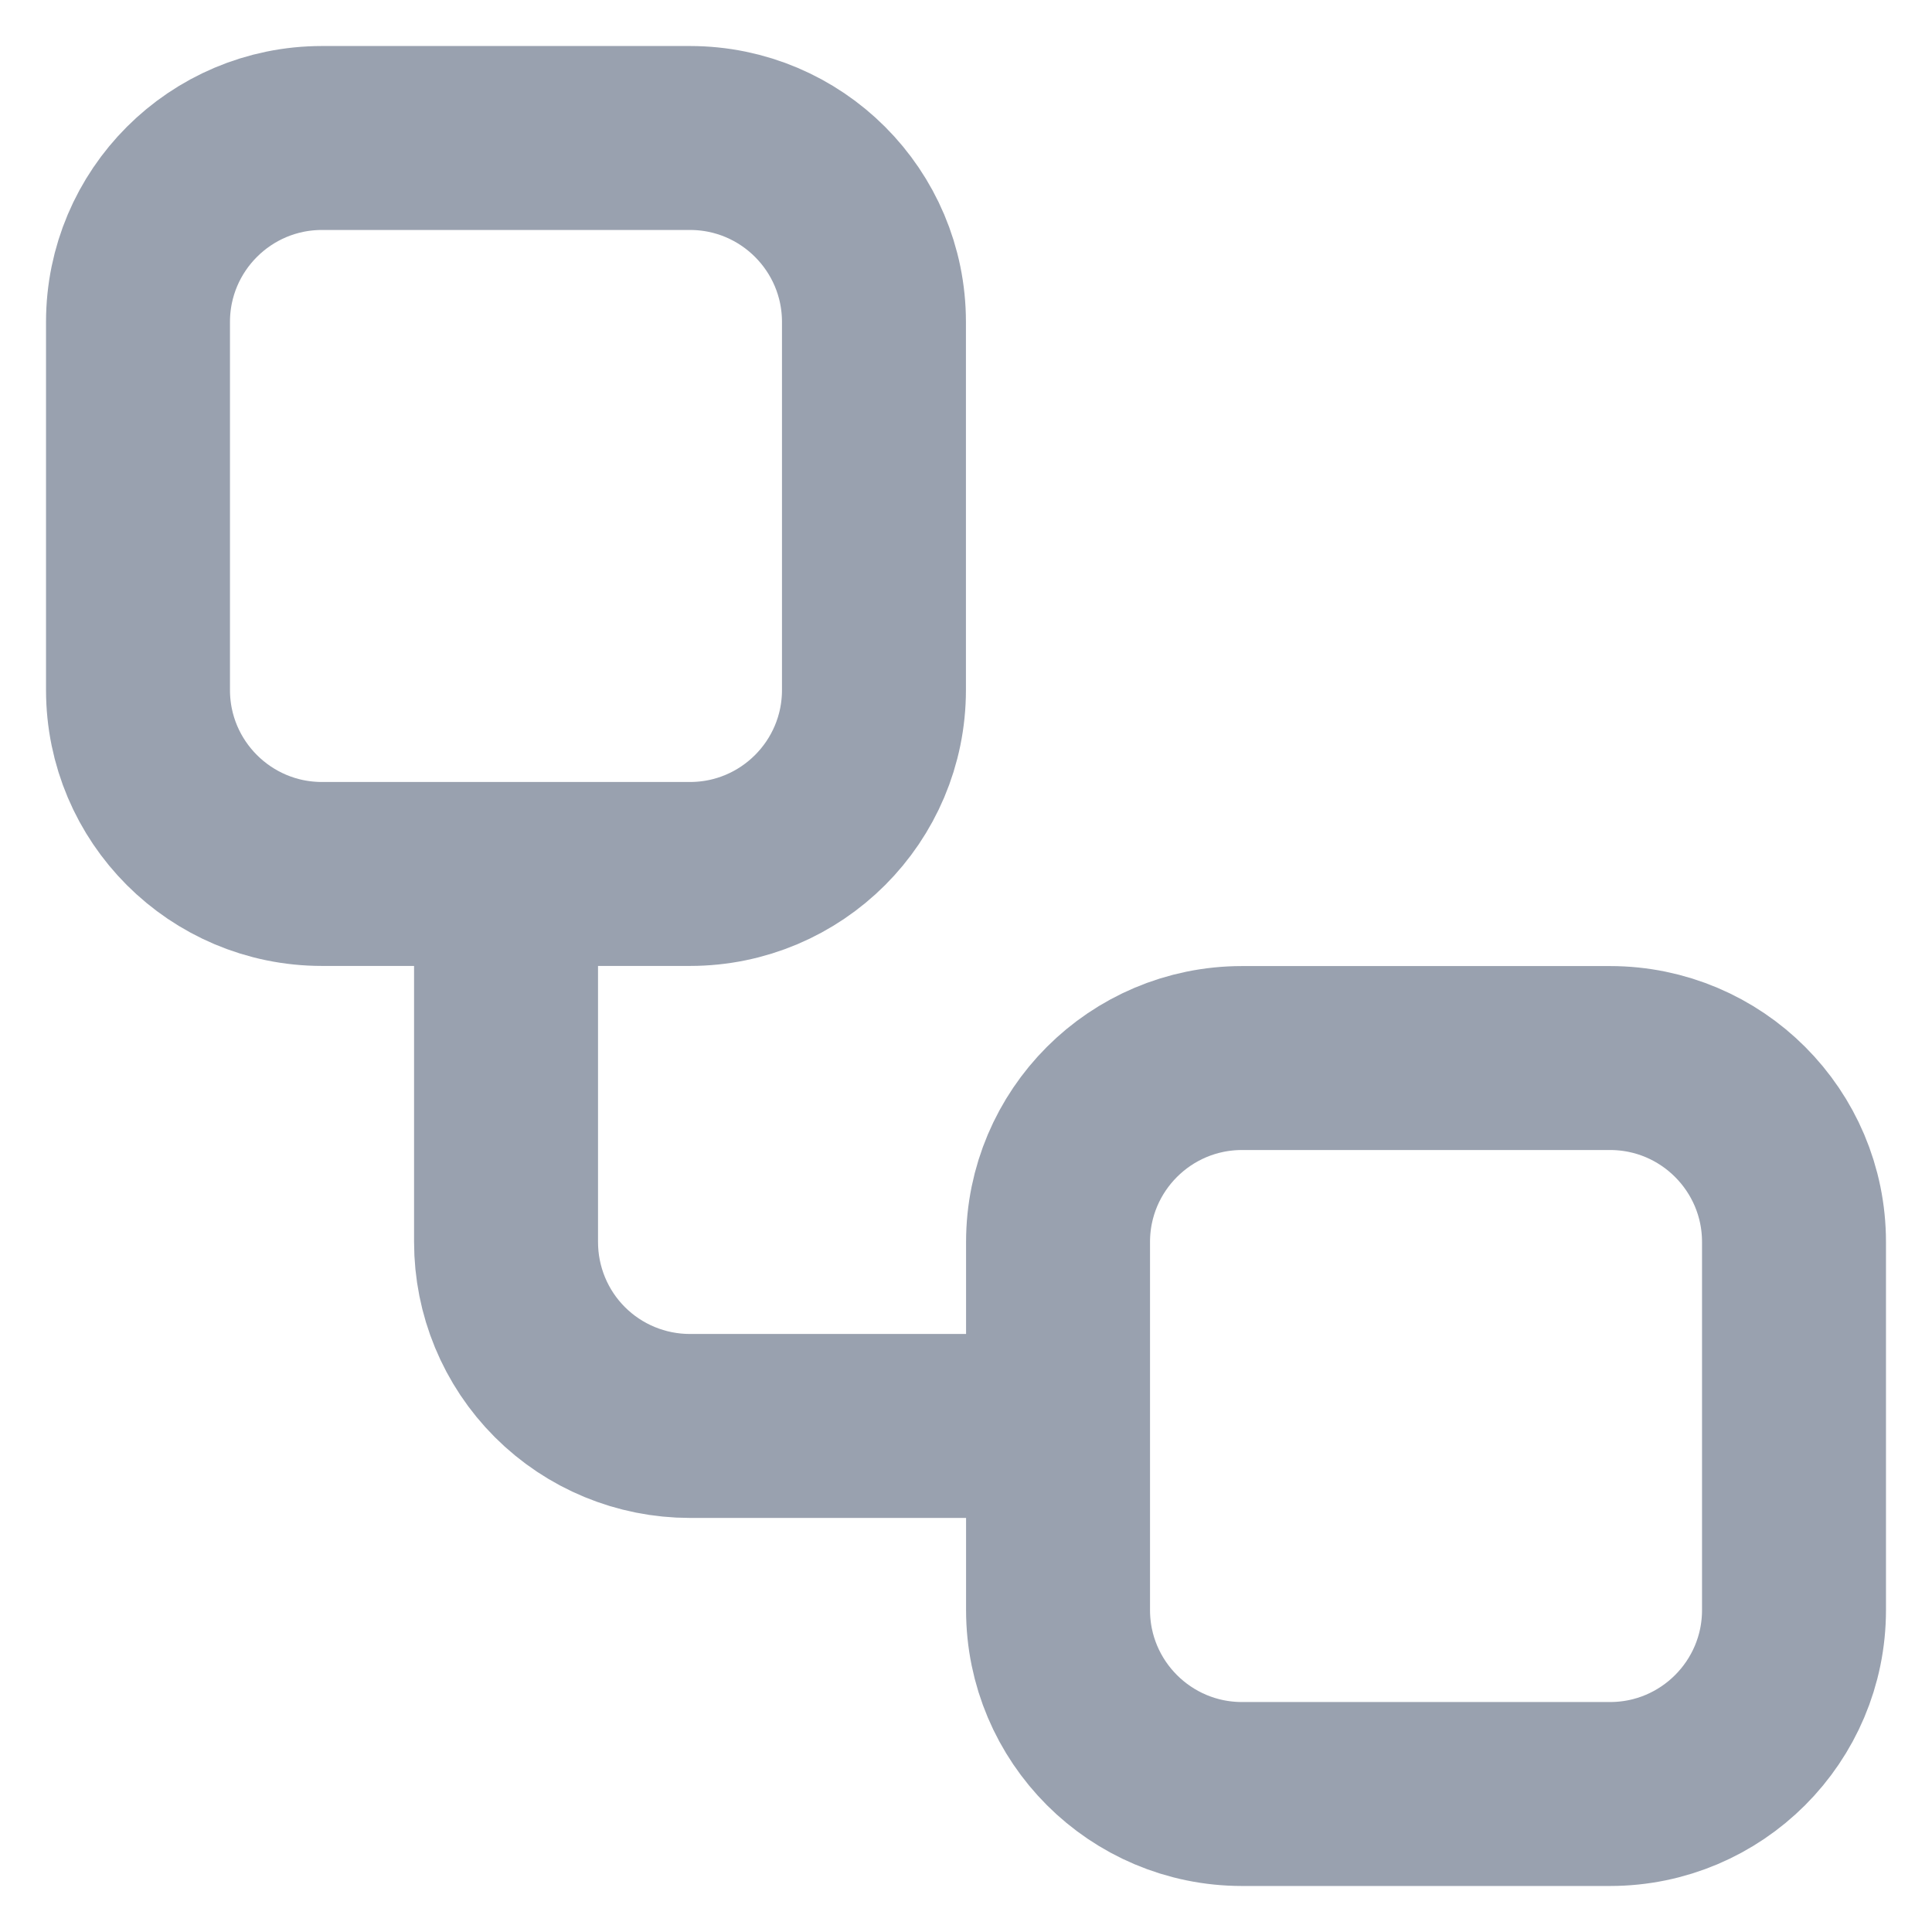 <?xml version="1.0" encoding="utf-8"?>
<svg xmlns="http://www.w3.org/2000/svg" fill="none" height="100%" overflow="visible" preserveAspectRatio="none" style="display: block;" viewBox="0 0 14 14" width="100%">
<path d="M3.667 6.333V9C3.667 9.354 3.807 9.693 4.057 9.943C4.307 10.193 4.646 10.333 5 10.333H7.667M2.333 1H5C5.736 1 6.333 1.597 6.333 2.333V5C6.333 5.736 5.736 6.333 5 6.333H2.333C1.597 6.333 1 5.736 1 5V2.333C1 1.597 1.597 1 2.333 1ZM9 7.667H11.667C12.403 7.667 13 8.264 13 9V11.667C13 12.403 12.403 13 11.667 13H9C8.264 13 7.667 12.403 7.667 11.667V9C7.667 8.264 8.264 7.667 9 7.667Z" id="Vector" stroke="#99A1AF" stroke-linecap="round" stroke-linejoin="round" stroke-width="1.333"/>
</svg>